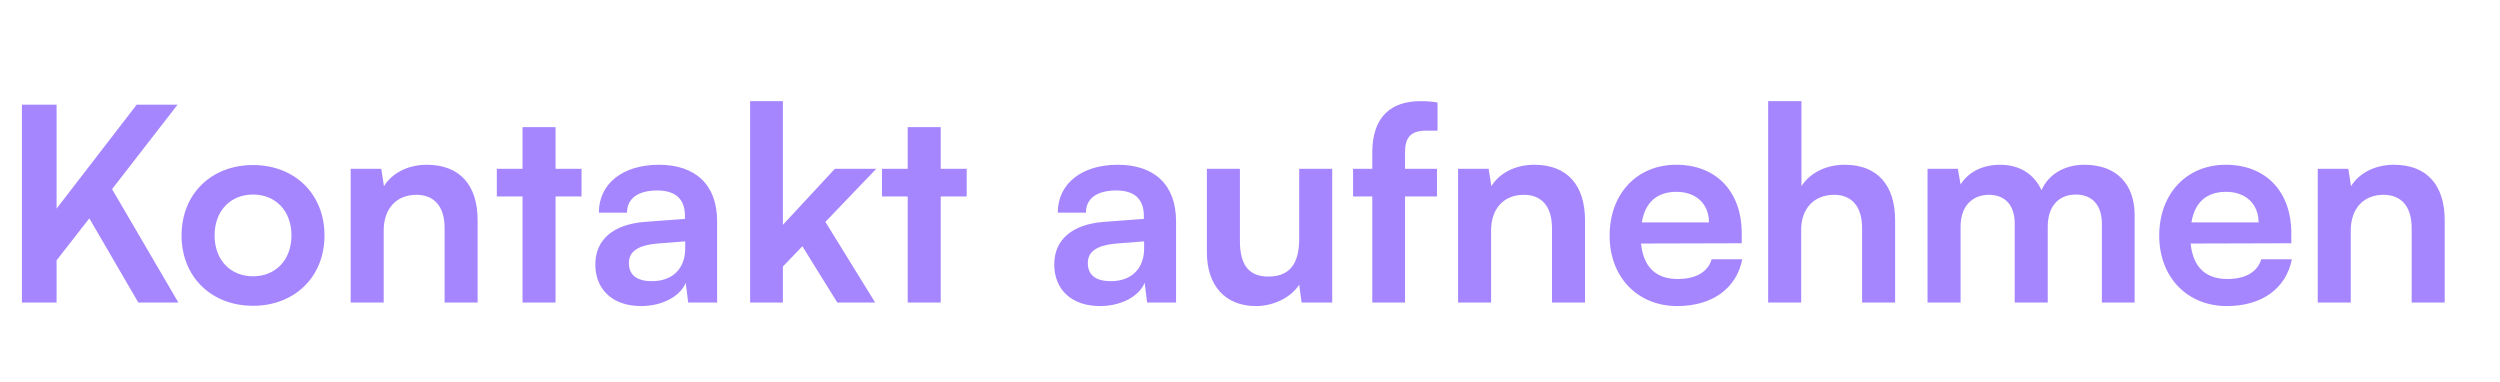 <svg xmlns="http://www.w3.org/2000/svg" width="157" height="24" viewBox="0 0 157 24" fill="none"><path d="M3.553 6.573V13.101L8.585 6.573H11.152L7.038 11.877L11.203 19H8.687L5.61 13.713L3.553 16.348V19H1.377V6.573H3.553ZM11.402 14.784C11.402 12.166 13.289 10.364 15.89 10.364C18.491 10.364 20.378 12.166 20.378 14.784C20.378 17.402 18.491 19.204 15.89 19.204C13.289 19.204 11.402 17.402 11.402 14.784ZM13.476 14.784C13.476 16.314 14.462 17.351 15.89 17.351C17.318 17.351 18.304 16.314 18.304 14.784C18.304 13.254 17.318 12.217 15.89 12.217C14.462 12.217 13.476 13.254 13.476 14.784ZM24.096 19H22.022V10.602H23.943L24.113 11.69C24.64 10.84 25.66 10.347 26.799 10.347C28.907 10.347 29.995 11.656 29.995 13.832V19H27.921V14.325C27.921 12.914 27.224 12.234 26.153 12.234C24.878 12.234 24.096 13.118 24.096 14.478V19ZM34.889 19H32.815V12.336H31.2V10.602H32.815V7.984H34.889V10.602H36.521V12.336H34.889V19ZM40.26 19.221C38.474 19.221 37.386 18.184 37.386 16.603C37.386 15.056 38.508 14.087 40.498 13.934L43.014 13.747V13.56C43.014 12.421 42.334 11.962 41.279 11.962C40.056 11.962 39.376 12.472 39.376 13.356H37.608C37.608 11.537 39.103 10.347 41.382 10.347C43.642 10.347 45.036 11.571 45.036 13.9V19H43.218L43.065 17.759C42.708 18.626 41.569 19.221 40.26 19.221ZM40.94 17.657C42.215 17.657 43.031 16.892 43.031 15.6V15.158L41.279 15.294C39.987 15.413 39.495 15.838 39.495 16.518C39.495 17.283 40.005 17.657 40.94 17.657ZM49.165 19H47.108V6.352H49.165V14.121L52.429 10.602H55.03L51.834 13.934L54.962 19H52.582L50.389 15.464L49.165 16.739V19ZM59.077 19H57.003V12.336H55.388V10.602H57.003V7.984H59.077V10.602H60.709V12.336H59.077V19ZM69.08 19.221C67.295 19.221 66.207 18.184 66.207 16.603C66.207 15.056 67.329 14.087 69.318 13.934L71.834 13.747V13.56C71.834 12.421 71.154 11.962 70.1 11.962C68.876 11.962 68.196 12.472 68.196 13.356H66.428C66.428 11.537 67.924 10.347 70.202 10.347C72.463 10.347 73.857 11.571 73.857 13.9V19H72.038L71.885 17.759C71.528 18.626 70.389 19.221 69.08 19.221ZM69.76 17.657C71.035 17.657 71.851 16.892 71.851 15.6V15.158L70.1 15.294C68.808 15.413 68.315 15.838 68.315 16.518C68.315 17.283 68.825 17.657 69.76 17.657ZM81.589 10.602H83.663V19H81.742L81.589 17.878C81.079 18.677 79.991 19.221 78.869 19.221C76.931 19.221 75.792 17.912 75.792 15.855V10.602H77.866V15.124C77.866 16.722 78.495 17.368 79.651 17.368C80.96 17.368 81.589 16.603 81.589 15.005V10.602ZM84.972 10.602H86.179V9.582C86.179 7.304 87.386 6.352 89.205 6.352C89.528 6.352 89.919 6.369 90.276 6.437V8.205H89.545C88.491 8.205 88.236 8.749 88.236 9.582V10.602H90.242V12.336H88.236V19H86.179V12.336H84.972V10.602ZM93.64 19H91.566V10.602H93.487L93.657 11.69C94.184 10.84 95.204 10.347 96.343 10.347C98.451 10.347 99.539 11.656 99.539 13.832V19H97.465V14.325C97.465 12.914 96.768 12.234 95.697 12.234C94.422 12.234 93.64 13.118 93.64 14.478V19ZM105.334 19.221C102.835 19.221 101.084 17.402 101.084 14.801C101.084 12.166 102.801 10.347 105.266 10.347C107.782 10.347 109.38 12.03 109.38 14.648V15.277L103.056 15.294C103.209 16.773 103.991 17.521 105.368 17.521C106.507 17.521 107.255 17.079 107.493 16.28H109.414C109.057 18.116 107.527 19.221 105.334 19.221ZM105.283 12.047C104.059 12.047 103.311 12.71 103.107 13.968H107.323C107.323 12.812 106.524 12.047 105.283 12.047ZM113.114 19H111.04V6.352H113.131V11.69C113.658 10.874 114.644 10.347 115.851 10.347C117.925 10.347 119.013 11.656 119.013 13.832V19H116.939V14.325C116.939 12.914 116.242 12.234 115.188 12.234C113.879 12.234 113.114 13.152 113.114 14.41V19ZM123.124 19H121.05V10.602H122.954L123.124 11.588C123.549 10.891 124.399 10.347 125.606 10.347C126.881 10.347 127.765 10.976 128.207 11.945C128.632 10.976 129.618 10.347 130.893 10.347C132.933 10.347 134.055 11.571 134.055 13.509V19H131.998V14.053C131.998 12.846 131.352 12.217 130.366 12.217C129.363 12.217 128.598 12.863 128.598 14.24V19H126.524V14.036C126.524 12.863 125.895 12.234 124.909 12.234C123.923 12.234 123.124 12.88 123.124 14.24V19ZM139.849 19.221C137.35 19.221 135.599 17.402 135.599 14.801C135.599 12.166 137.316 10.347 139.781 10.347C142.297 10.347 143.895 12.03 143.895 14.648V15.277L137.571 15.294C137.724 16.773 138.506 17.521 139.883 17.521C141.022 17.521 141.77 17.079 142.008 16.28H143.929C143.572 18.116 142.042 19.221 139.849 19.221ZM139.798 12.047C138.574 12.047 137.826 12.71 137.622 13.968H141.838C141.838 12.812 141.039 12.047 139.798 12.047ZM147.628 19H145.554V10.602H147.475L147.645 11.69C148.172 10.84 149.192 10.347 150.331 10.347C152.439 10.347 153.527 11.656 153.527 13.832V19H151.453V14.325C151.453 12.914 150.756 12.234 149.685 12.234C148.41 12.234 147.628 13.118 147.628 14.478V19Z" fill="#A586FF"></path></svg>